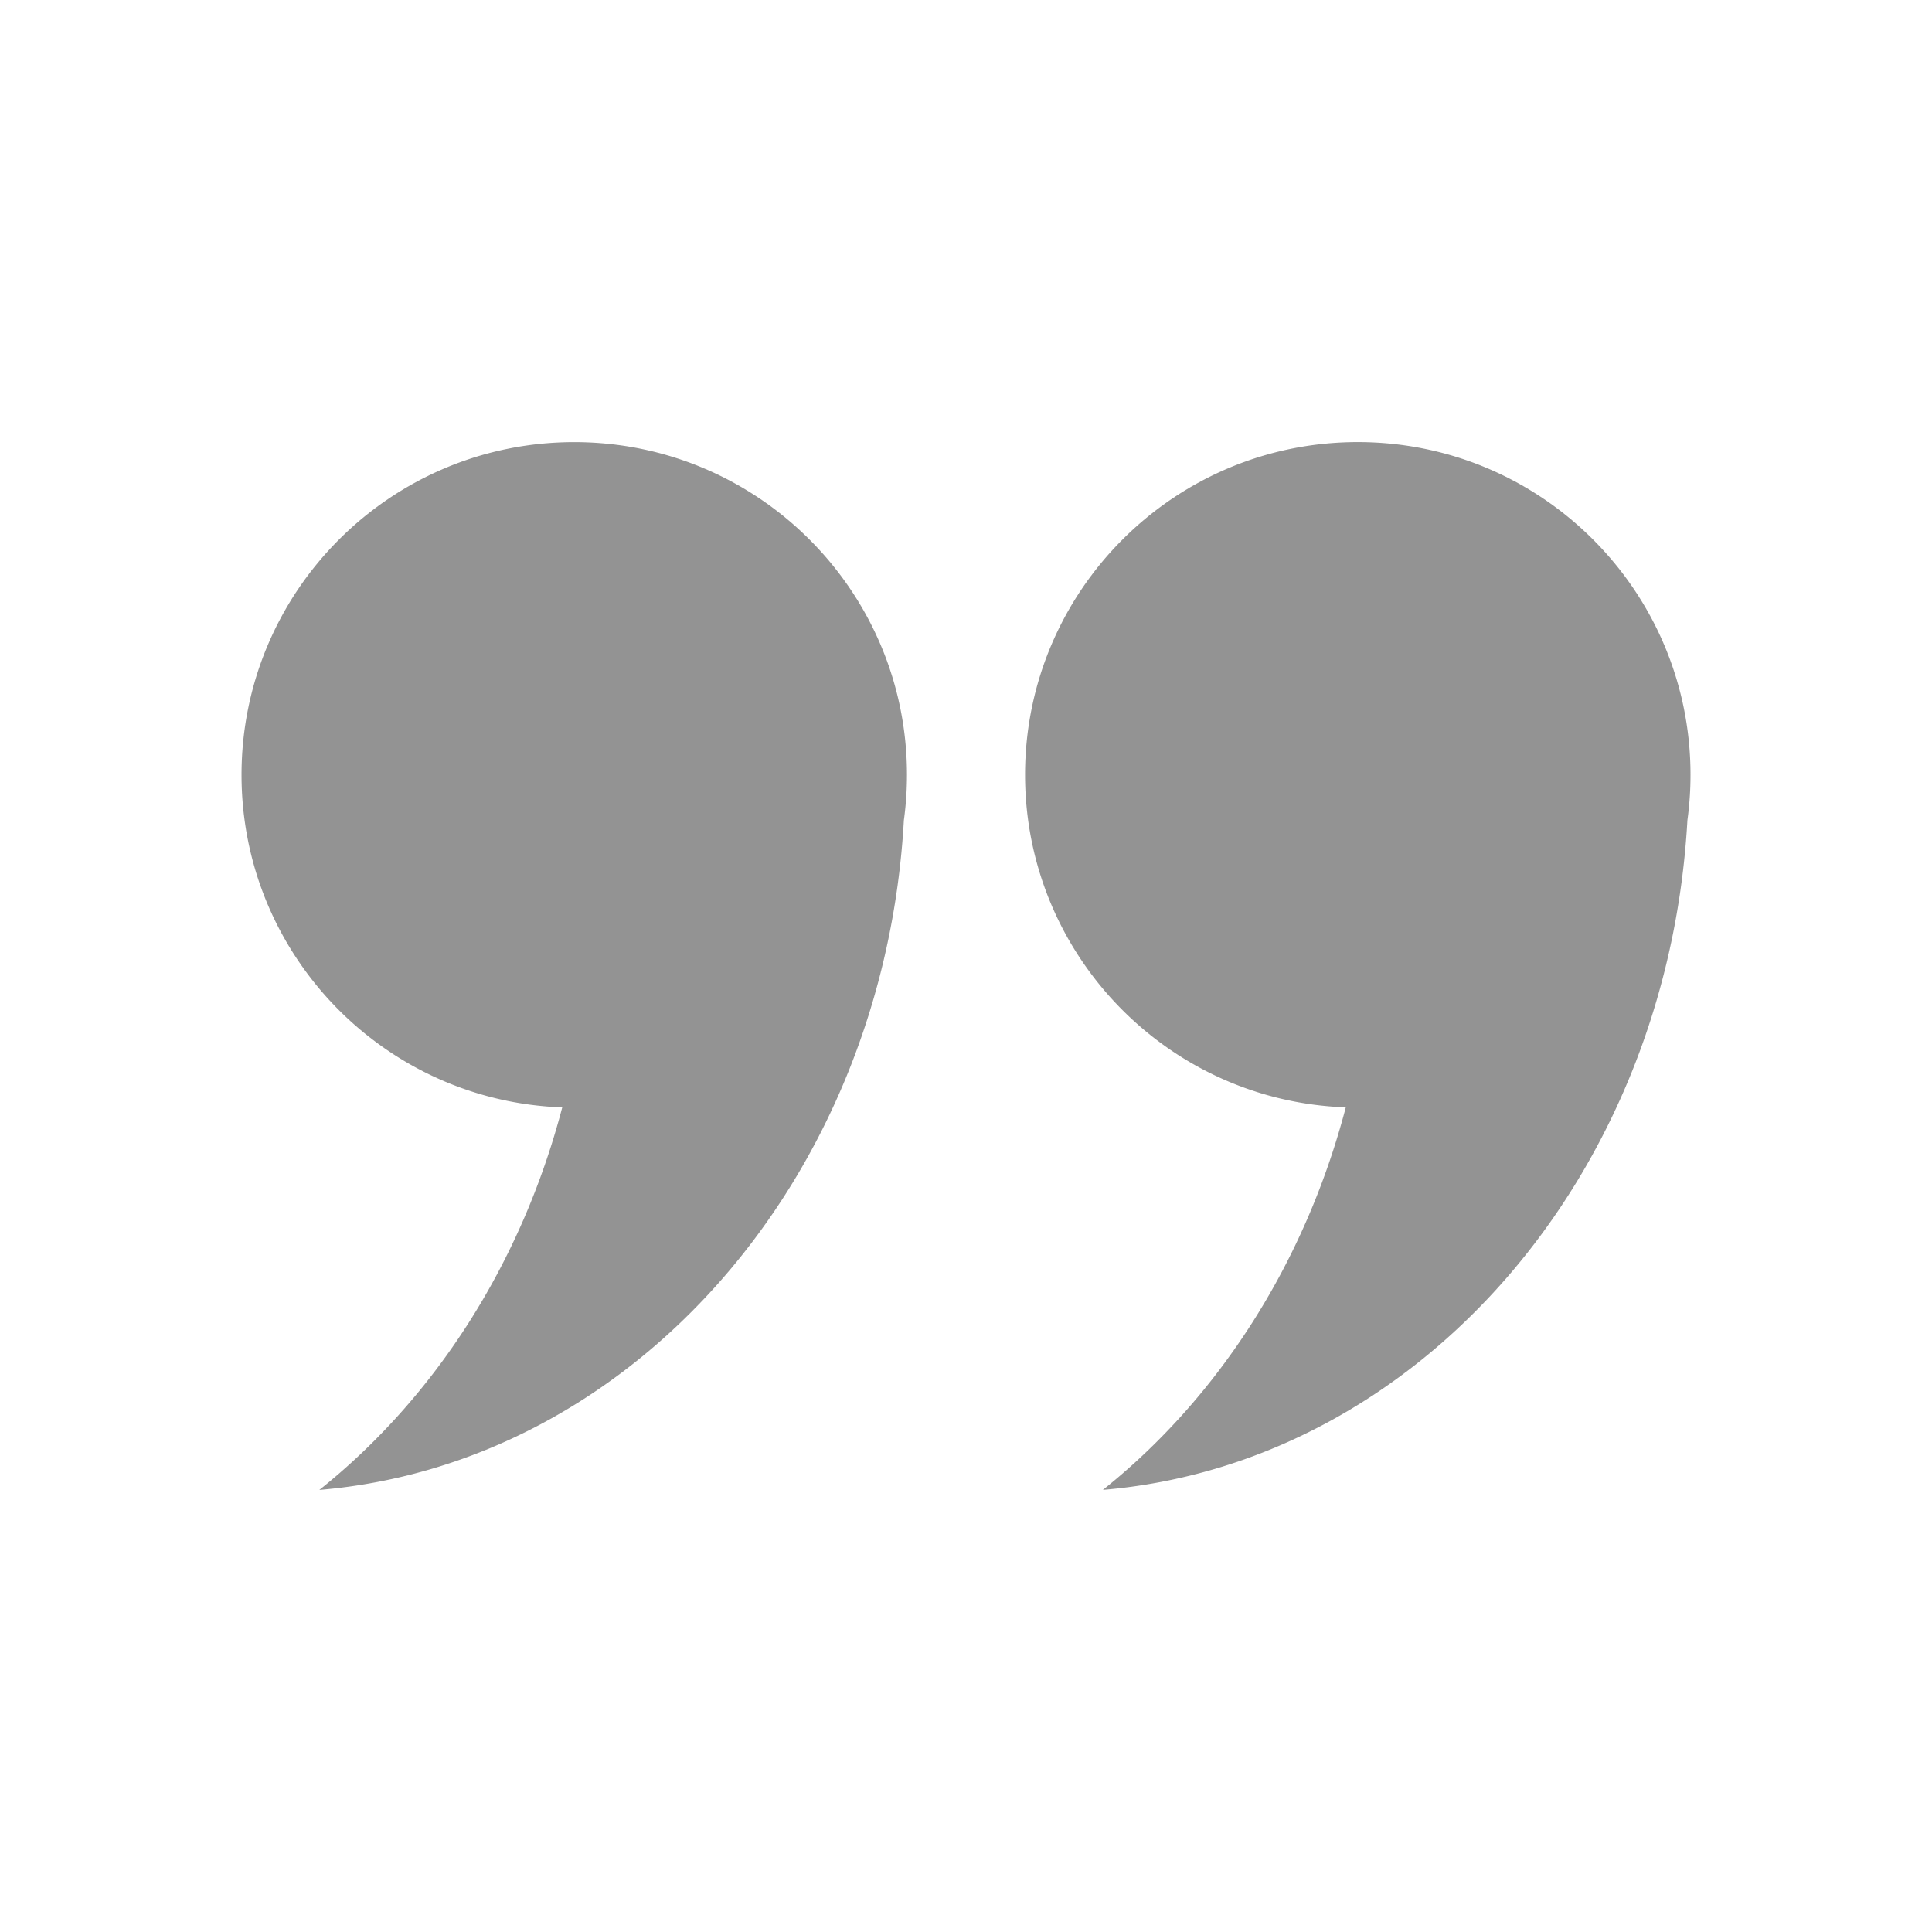 <svg id="Layer_1" data-name="Layer 1" xmlns="http://www.w3.org/2000/svg" viewBox="0 0 2000 2000"><defs><style>.cls-1{opacity:0.85;}.cls-2{fill:gray;}</style></defs><g class="cls-1"><path class="cls-2" d="M938.89,802.08a344.21,344.21,0,0,1-3.2,47C915,1219,656,1514.92,330.58,1542.36c119.14-95,209-233.93,251.45-396-184.49-6.53-332-158.14-332-344.23,0-190.23,154.21-344.44,344.44-344.44S938.89,611.85,938.89,802.08Z"/><path class="cls-2" d="M1750,802.08a345.82,345.82,0,0,1-3.19,47c-20.74,369.88-279.67,665.8-605.12,693.24,119.14-95,209-233.93,251.45-396-184.49-6.53-332-158.14-332-344.23,0-190.23,154.21-344.44,344.45-344.44S1750,611.85,1750,802.08Z"/></g></svg>